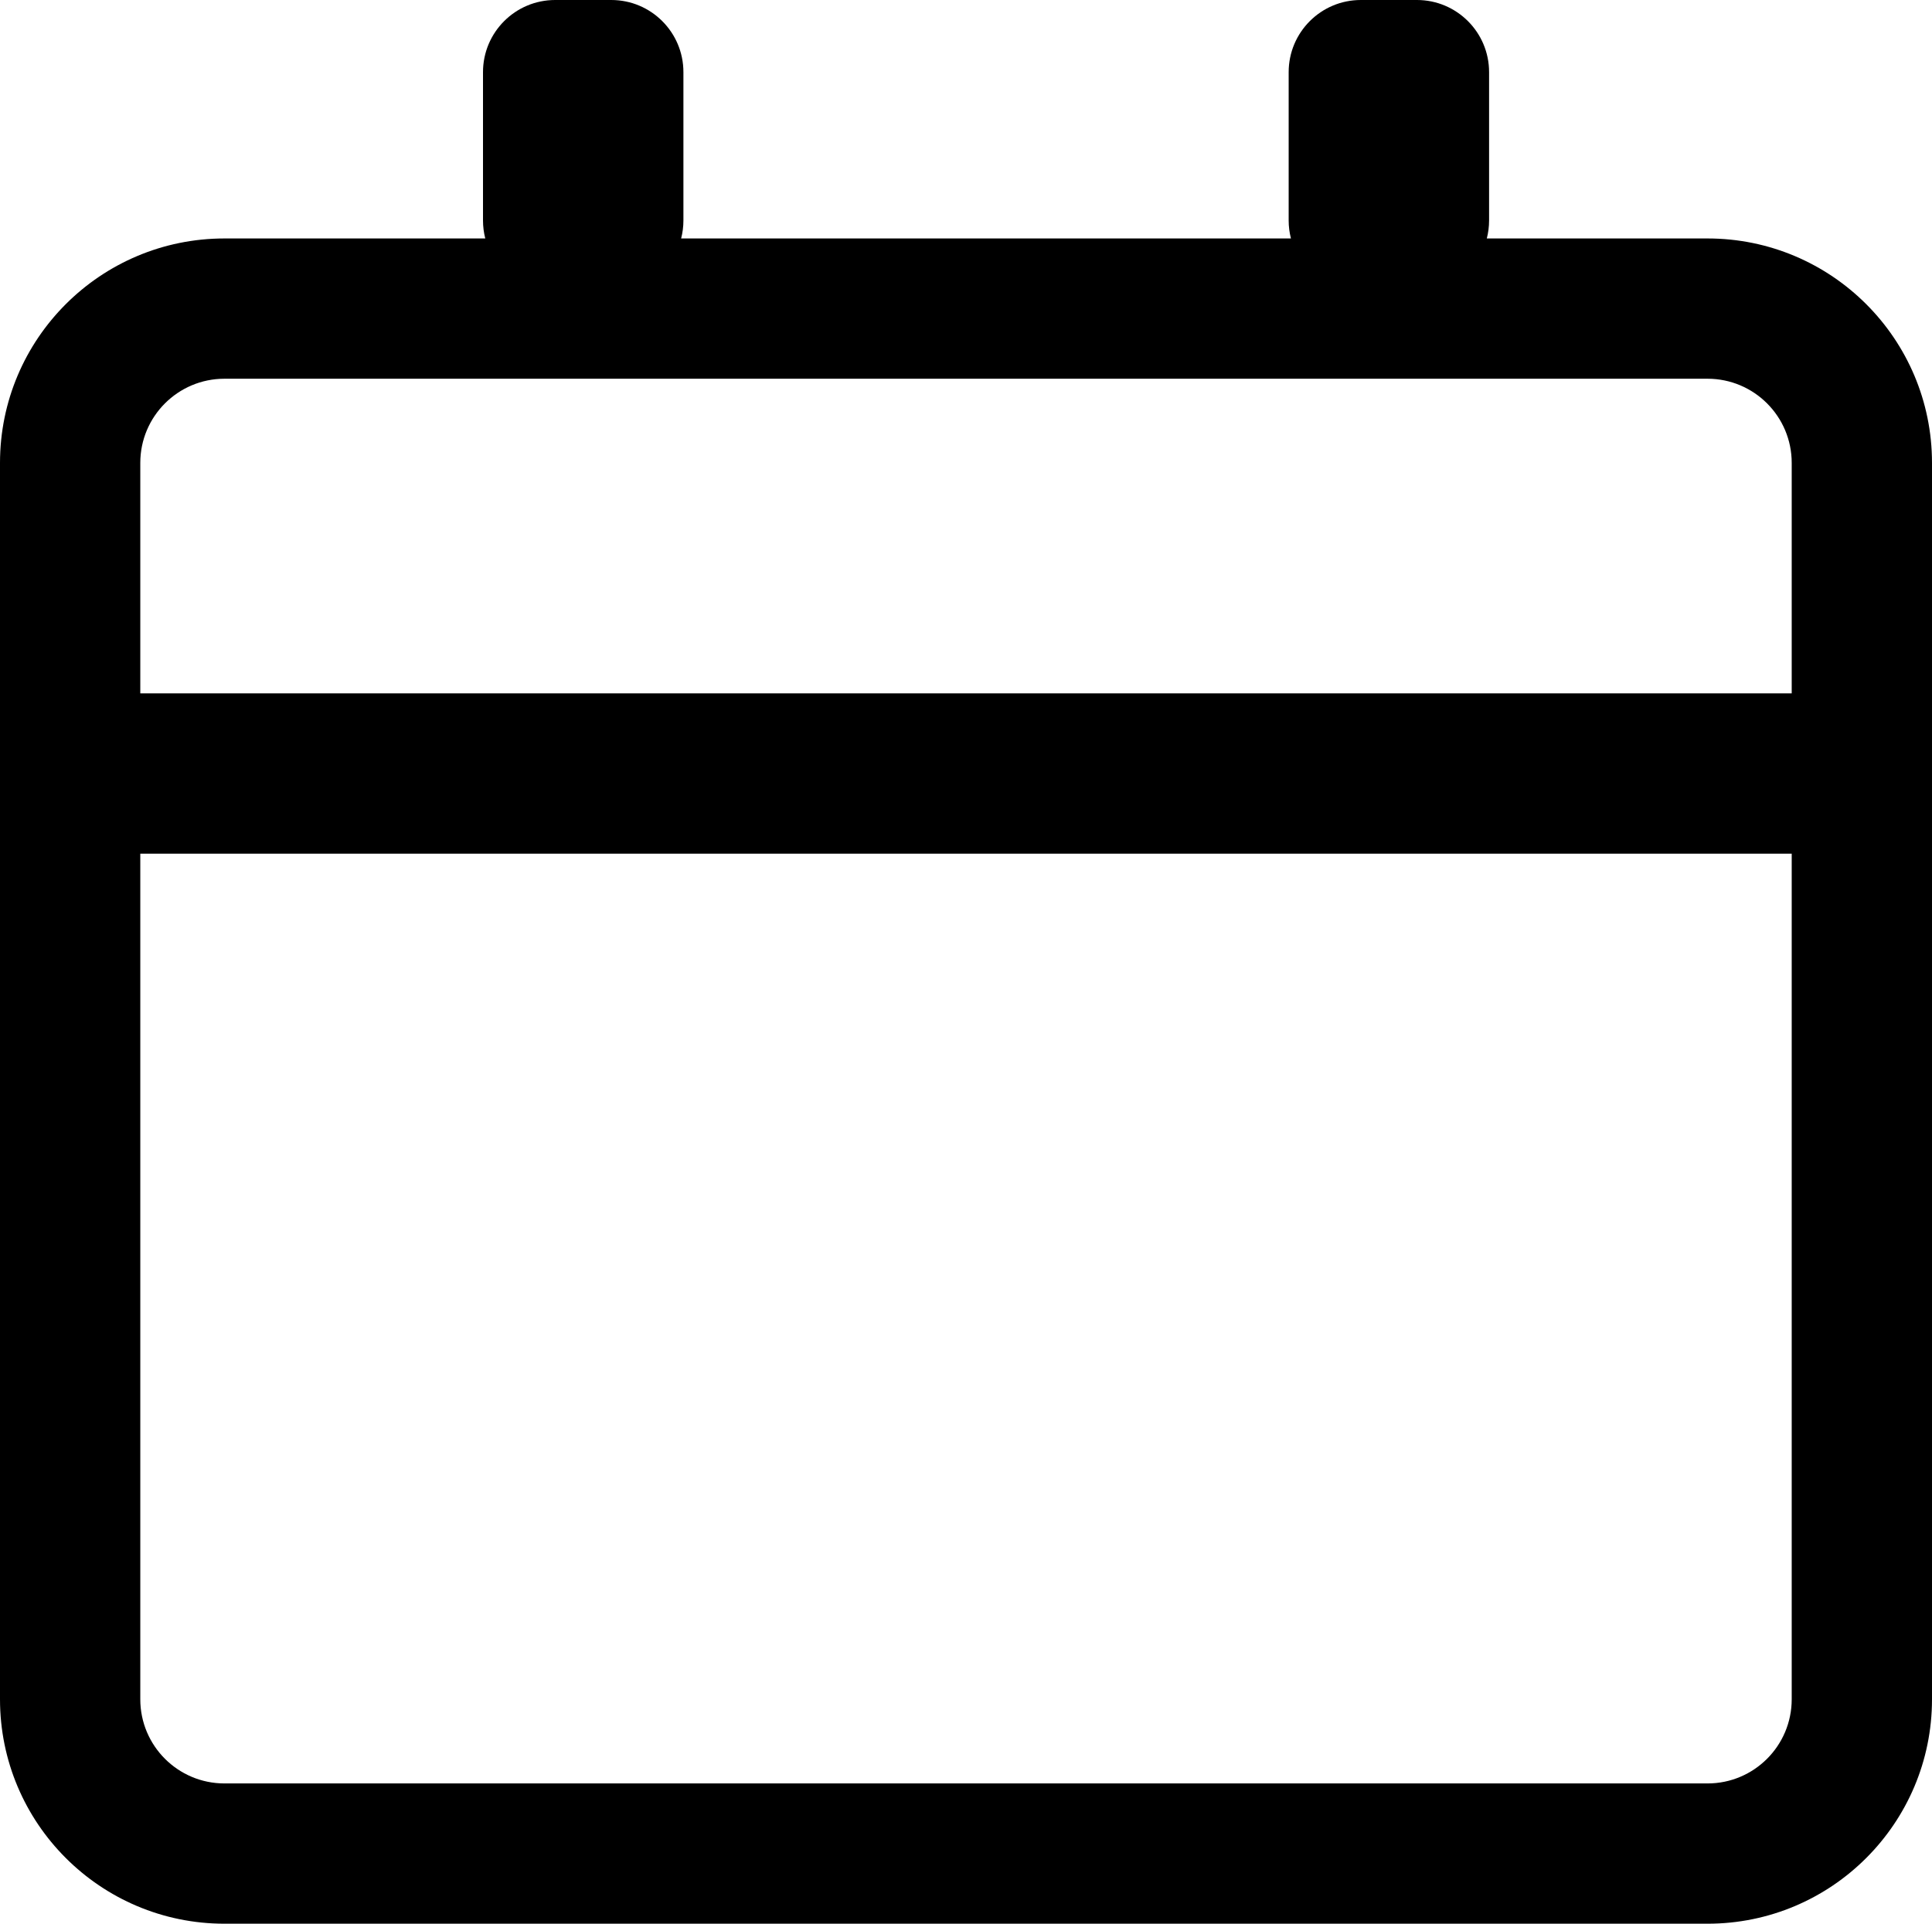 <svg width="964" height="960" viewBox="0 0 964 960" fill="none" xmlns="http://www.w3.org/2000/svg">
<path d="M305 0C324.882 0 341 16.118 341 36V110C341 113.108 340.606 116.123 339.866 119H644.134C643.394 116.123 643 113.108 643 110V36C643 16.118 659.118 0 679 0H707C726.882 0 743 16.118 743 36V110C743 113.108 742.606 116.123 741.866 119H826H852C913.856 119 964 169.144 964 231V848C964 909.856 913.856 960 852 960H112C50.144 960 0 909.856 0 848V231C0 169.144 50.144 119 112 119H138H242.134C241.394 116.123 241 113.108 241 110V36C241 16.118 257.118 0 277 0H305ZM112 189C88.804 189 70 207.804 70 231V346H894V231C894 207.804 875.196 189 852 189H112ZM70 848C70 871.196 88.804 890 112 890H852C875.196 890 894 871.196 894 848V426H70V848Z" fill="black"/>
</svg>
